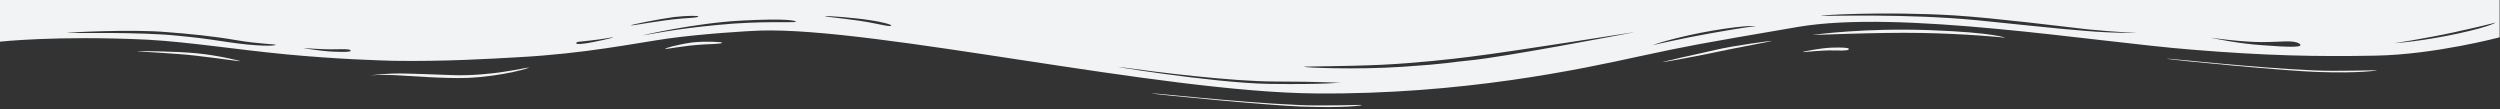 <svg xmlns="http://www.w3.org/2000/svg" fill="none" viewBox="0 0 1920 84" height="84" width="1920">
<rect x="0" y="0" width="1920" height="84" fill="#333333" stroke="none"/>
<g clip-path="url(#clip0_147_2092)">
<path fill="#F1F3F5" d="M1919.69 28.658C1919.69 28.658 1870.25 41.806 1824.88 42.723C1778.82 43.64 1739.54 42.723 1683.33 38.137C1606.8 32.022 1459.16 7.255 1380.6 20.709C1302.04 34.162 1298.66 34.773 1258.7 43.334C1214 53.119 1123.25 72.687 1010.82 71.77C890.952 70.853 673.555 21.014 584.158 23.46C574.677 23.766 539.46 25.907 513.047 29.576C487.312 33.245 449.386 41.194 397.915 43.946C376.243 45.169 341.703 47.309 301.746 46.698C291.587 46.392 259.079 45.475 220.476 41.806C181.873 38.137 145.978 32.327 113.47 30.493C43.714 27.13 -0.307 32.022 -0.307 32.022V-1H1919.69V28.658ZM1765.96 33.55C1761.22 30.493 1752.41 32.327 1736.84 32.327C1721.26 32.327 1695.52 28.658 1697.56 28.964C1699.59 29.27 1718.55 33.55 1738.19 34.773C1758.51 36.302 1770.02 36.608 1765.96 33.55ZM1641.34 25.295C1641.34 25.295 1625.09 24.683 1603.42 22.543C1581.75 20.097 1533.66 13.982 1501.15 11.842C1445.62 8.478 1394.15 11.842 1398.89 12.148C1404.31 12.453 1463.9 10.313 1518.08 15.511C1540.43 17.651 1581.07 22.237 1602.06 23.766C1624.41 25.601 1641.34 25.295 1641.34 25.295ZM1253.96 24.989C1265.47 22.849 1163.88 39.36 1128.67 43.64C1114.44 45.475 1086.68 48.532 1060.94 49.755C1034.53 50.978 1000.67 50.978 1001.34 51.284C1001.34 51.896 1040.62 53.73 1077.2 51.284C1113.77 48.838 1112.41 47.921 1128.67 46.392C1154.4 43.946 1242.44 27.13 1253.96 24.989ZM1348.09 20.097C1349.45 20.097 1342.68 18.874 1315.59 23.46C1288.5 28.047 1270.21 34.162 1268.86 34.773C1267.5 35.079 1292.56 29.27 1313.56 25.601C1333.87 21.932 1347.42 20.097 1348.09 20.097ZM1916.31 17.345C1915.63 17.651 1903.44 20.709 1883.8 24.989C1864.16 29.27 1837.07 33.55 1838.42 33.245C1839.78 33.245 1862.13 31.41 1888.54 25.601C1914.95 19.791 1916.98 17.04 1916.31 17.345ZM211.671 34.468C212.349 33.856 198.804 33.856 181.195 30.799C163.587 27.741 144.624 25.907 128.37 24.683C101.28 22.237 49.132 24.989 51.841 25.295C53.873 25.601 107.375 24.378 136.497 27.435C151.396 28.964 152.751 28.964 175.1 32.327C197.449 35.691 210.994 35.385 211.671 34.468ZM494.084 27.13C496.793 26.824 517.788 22.237 550.973 19.18C584.158 15.816 611.248 17.651 611.248 16.734C611.248 15.816 604.476 13.982 569.259 15.816C534.042 17.651 491.375 27.435 494.084 27.13ZM484.603 19.486C485.957 19.791 507.629 15.511 523.206 14.288C538.783 13.37 536.074 12.759 536.074 12.453C536.074 12.148 528.624 11.842 517.788 13.065C506.275 14.594 483.248 19.18 484.603 19.486ZM633.597 12.453C634.275 13.065 657.301 14.899 671.523 17.957C685.745 21.014 683.714 19.791 684.391 19.486C685.068 19.18 678.973 17.04 668.137 15.511C657.301 13.676 632.92 11.842 633.597 12.453ZM442.613 32.939C441.936 33.856 444.645 34.468 455.481 32.327C466.317 30.187 473.089 28.352 470.38 28.658C467.671 28.964 464.285 29.881 453.449 31.104C441.936 32.327 443.291 32.022 442.613 32.939ZM233.343 36.914C231.989 36.914 247.566 39.36 255.693 39.666C263.82 39.971 269.238 39.971 269.238 39.054C269.238 38.137 268.56 37.525 258.402 37.831C247.566 38.137 234.698 36.914 233.343 36.914ZM1030.47 63.514C1029.79 63.82 1014.21 62.597 979.671 62.597C945.809 62.597 887.566 55.259 863.185 51.896C838.804 48.532 930.91 63.82 974.931 64.432C1018.95 65.043 1031.14 63.209 1030.47 63.514Z"></path>
<path fill="#F1F3F5" d="M1825.56 54.036C1824.88 53.73 1794.4 54.953 1776.79 54.036C1727.35 51.896 1661.66 44.252 1664.37 45.169C1667.08 46.087 1757.15 54.648 1779.5 55.259C1812.69 56.482 1826.23 54.036 1825.56 54.036Z"></path>
<path fill="#F1F3F5" d="M1539.76 28.964C1538.4 28.658 1509.28 25.907 1475.42 25.295C1441.56 24.684 1389.41 27.13 1392.12 26.824C1394.15 26.518 1432.07 21.32 1482.19 23.155C1532.31 24.989 1541.11 29.27 1539.76 28.964Z"></path>
<path fill="#F1F3F5" d="M1384.67 39.971C1383.99 39.665 1398.21 36.914 1406.34 36.608C1414.47 36.302 1419.88 36.608 1419.88 37.525C1419.88 38.442 1419.21 39.054 1409.05 38.748C1397.53 38.442 1385.34 40.277 1384.67 39.971Z"></path>
<path fill="#F1F3F5" d="M1360.96 31.41C1360.96 31.104 1331.16 35.079 1318.3 38.137C1305.43 40.889 1276.31 47.615 1276.98 47.615C1277.66 47.921 1305.43 42.723 1319.65 39.666C1333.87 36.608 1360.96 31.716 1360.96 31.41Z"></path>
<path fill="#F1F3F5" d="M1046.04 80.637C1045.36 80.331 1014.89 81.554 997.28 80.637C947.841 78.496 882.148 70.853 884.857 71.77C887.566 72.687 977.64 81.248 999.989 81.86C1033.17 83.083 1046.72 80.942 1046.04 80.637Z"></path>
<path fill="#F1F3F5" d="M283.46 58.011C283.46 58.011 291.587 57.094 303.1 57.705C314.613 58.317 342.38 60.457 358.634 59.846C387.079 58.623 408.751 51.59 406.042 51.896C403.333 51.896 376.92 58.623 347.798 57.705C335.608 57.4 313.259 56.176 302.423 56.482C291.587 56.788 283.46 58.011 283.46 58.011Z"></path>
<path fill="#F1F3F5" d="M511.015 37.525C512.37 37.831 524.56 35.079 540.137 34.162C555.714 33.55 554.359 33.245 554.359 32.633C554.359 32.328 542.169 31.41 531.333 32.633C520.497 34.162 509.661 37.22 511.015 37.525Z"></path>
<path fill="#F1F3F5" d="M105.343 39.359C105.343 39.054 134.465 39.359 150.719 40.888C166.973 42.417 184.582 46.698 184.582 47.003C184.582 47.309 166.296 44.557 150.042 42.723C134.465 40.888 106.021 39.665 105.343 39.359Z"></path>
</g>
<defs>
<clipPath id="clip0_147_2092">
<rect transform="translate(-0.307 -1)" fill="white" height="85" width="1920"></rect>
</clipPath>
</defs>
</svg>

